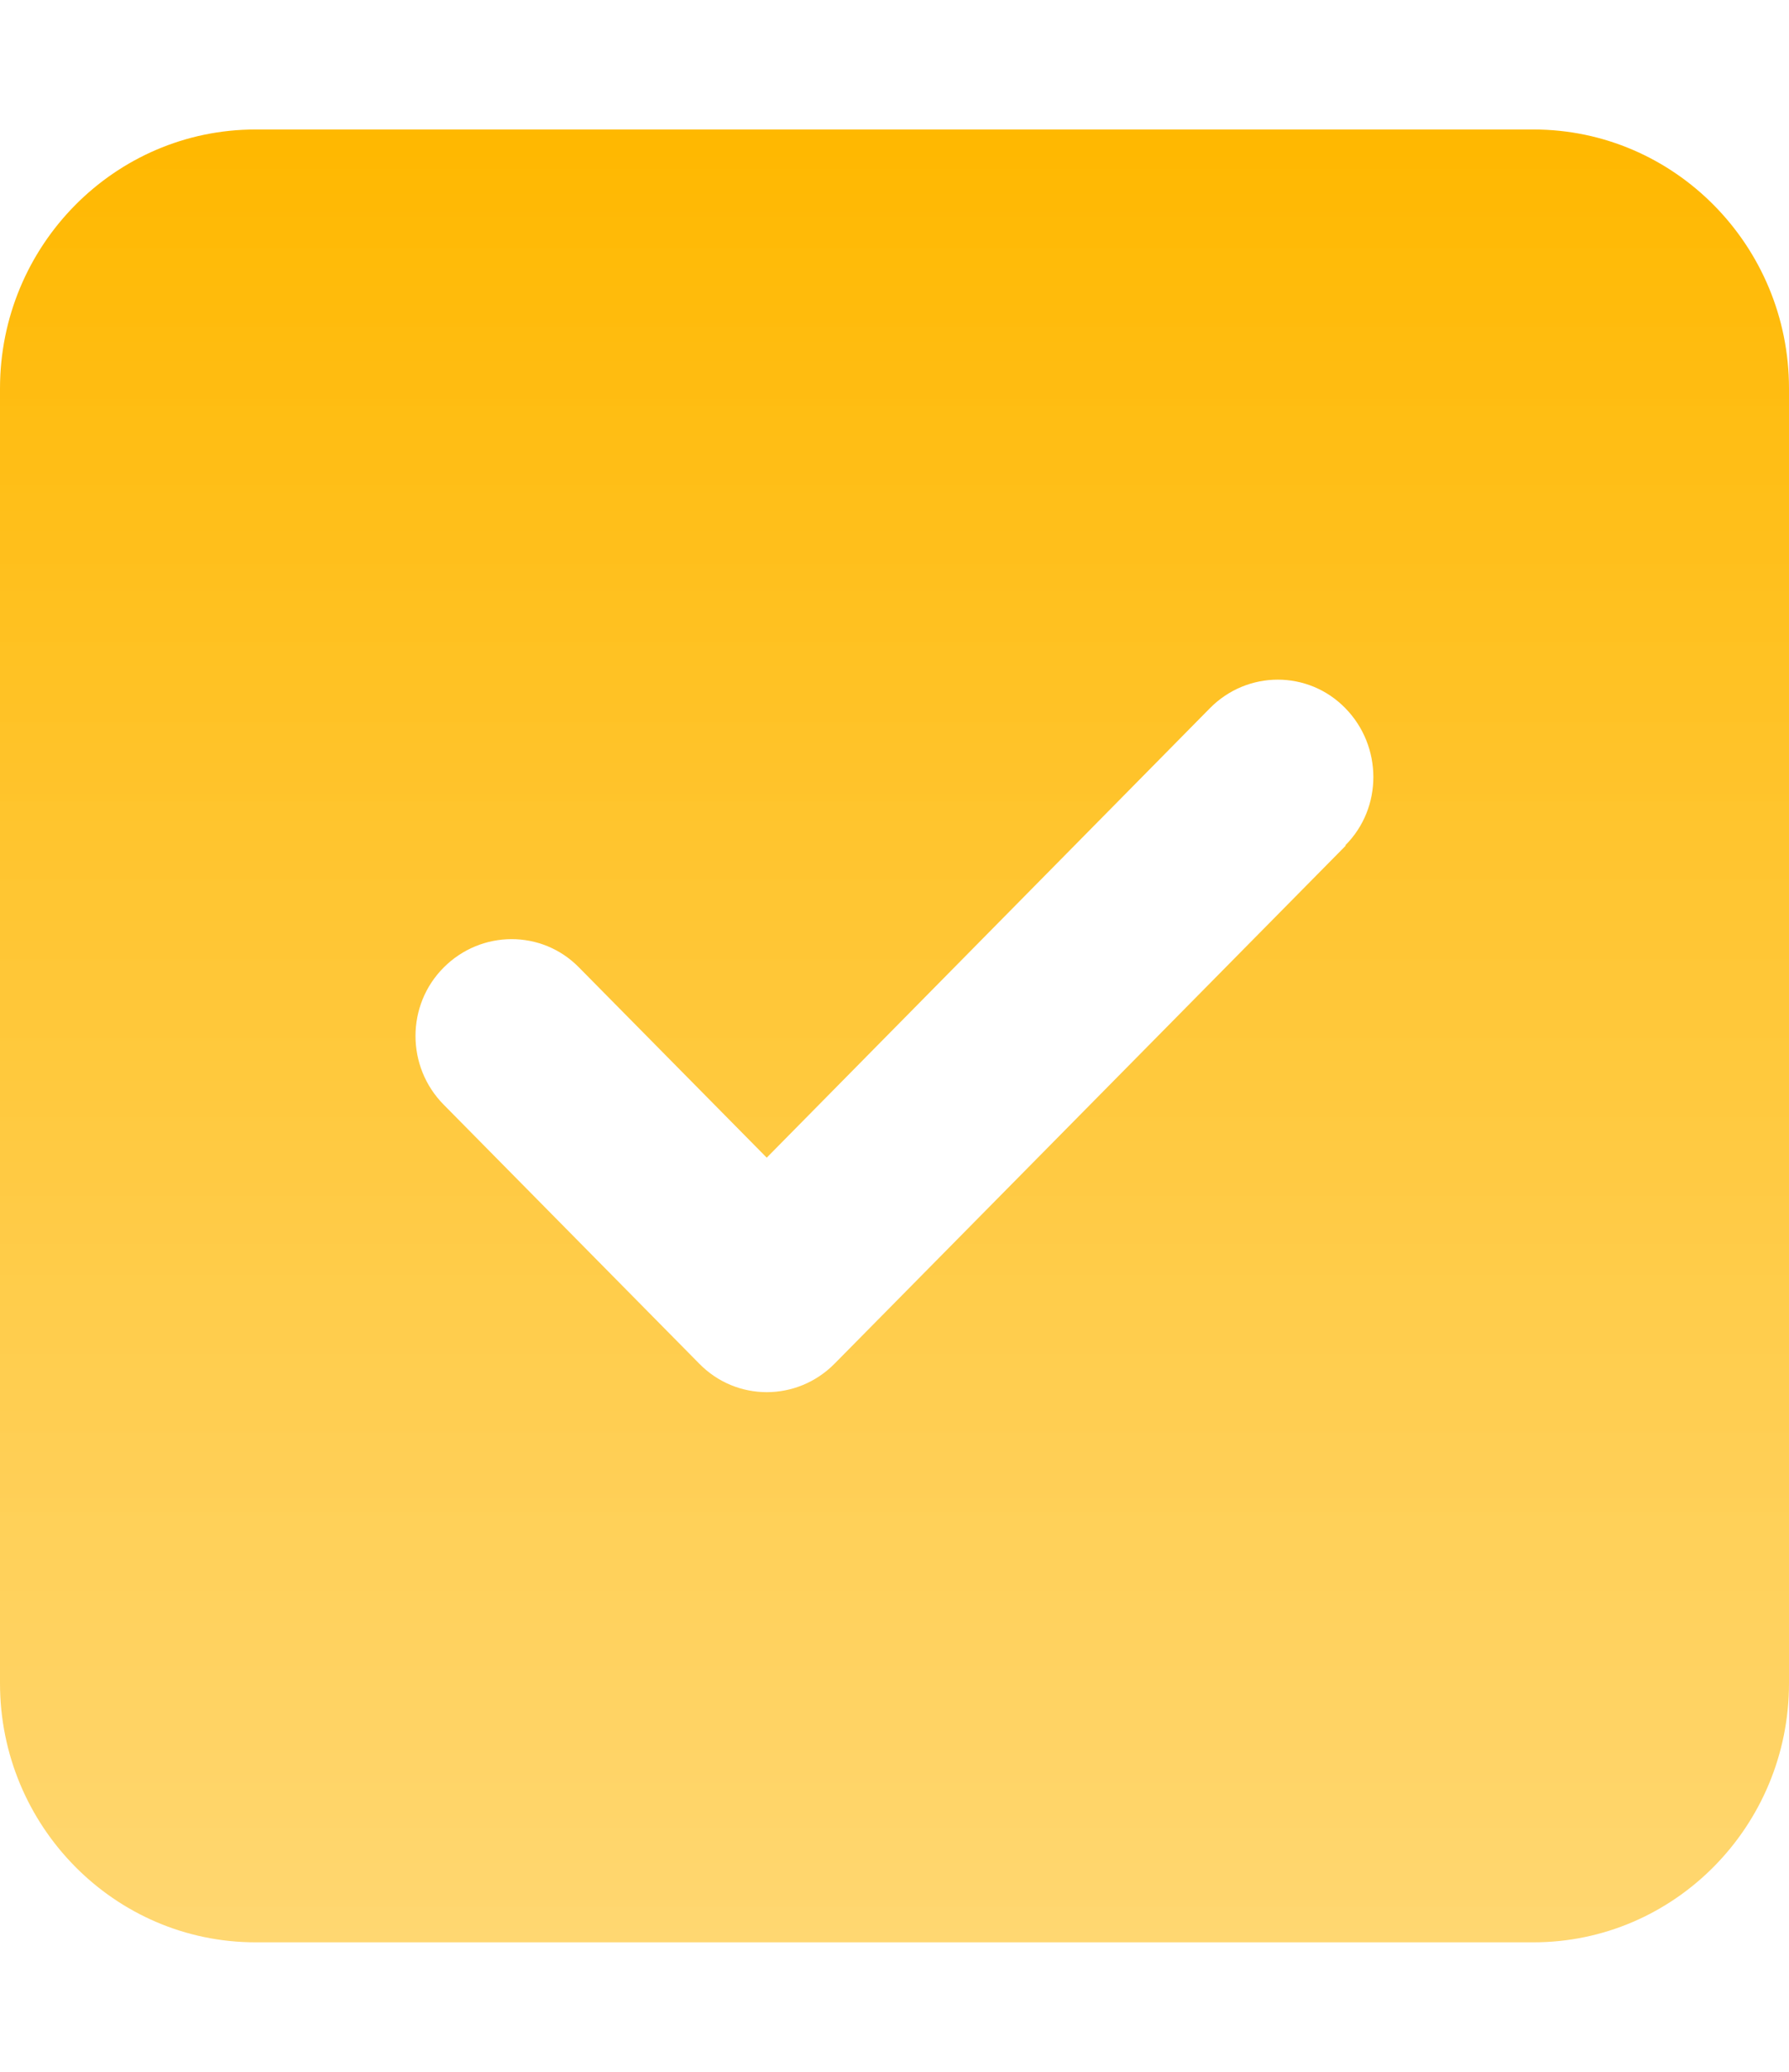 <svg xmlns="http://www.w3.org/2000/svg" width="19" height="22" viewBox="0 0 19 22" fill="none">
<path d="M2.714 1.375C1.217 1.375 0 2.608 0 4.125V17.875C0 19.392 1.217 20.625 2.714 20.625H16.286C17.783 20.625 19 19.392 19 17.875V4.125C19 2.608 17.783 1.375 16.286 1.375H2.714ZM14.292 8.98L8.864 14.48C8.465 14.884 7.821 14.884 7.426 14.48L4.712 11.73C4.313 11.327 4.313 10.673 4.712 10.274C5.11 9.874 5.755 9.87 6.15 10.274L8.143 12.293L12.85 7.52C13.249 7.116 13.894 7.116 14.288 7.52C14.683 7.923 14.687 8.577 14.288 8.976L14.292 8.98Z" fill="url(#paint0_linear_43_288)"/>
<defs>
<linearGradient id="paint0_linear_43_288" x1="9.5" y1="1.375" x2="9.5" y2="20.625" gradientUnits="userSpaceOnUse">
<stop stop-color="#FFB800"/>
<stop offset="1" stop-color="#FFD363" stop-opacity="0.91"/>
</linearGradient>
</defs>
</svg>